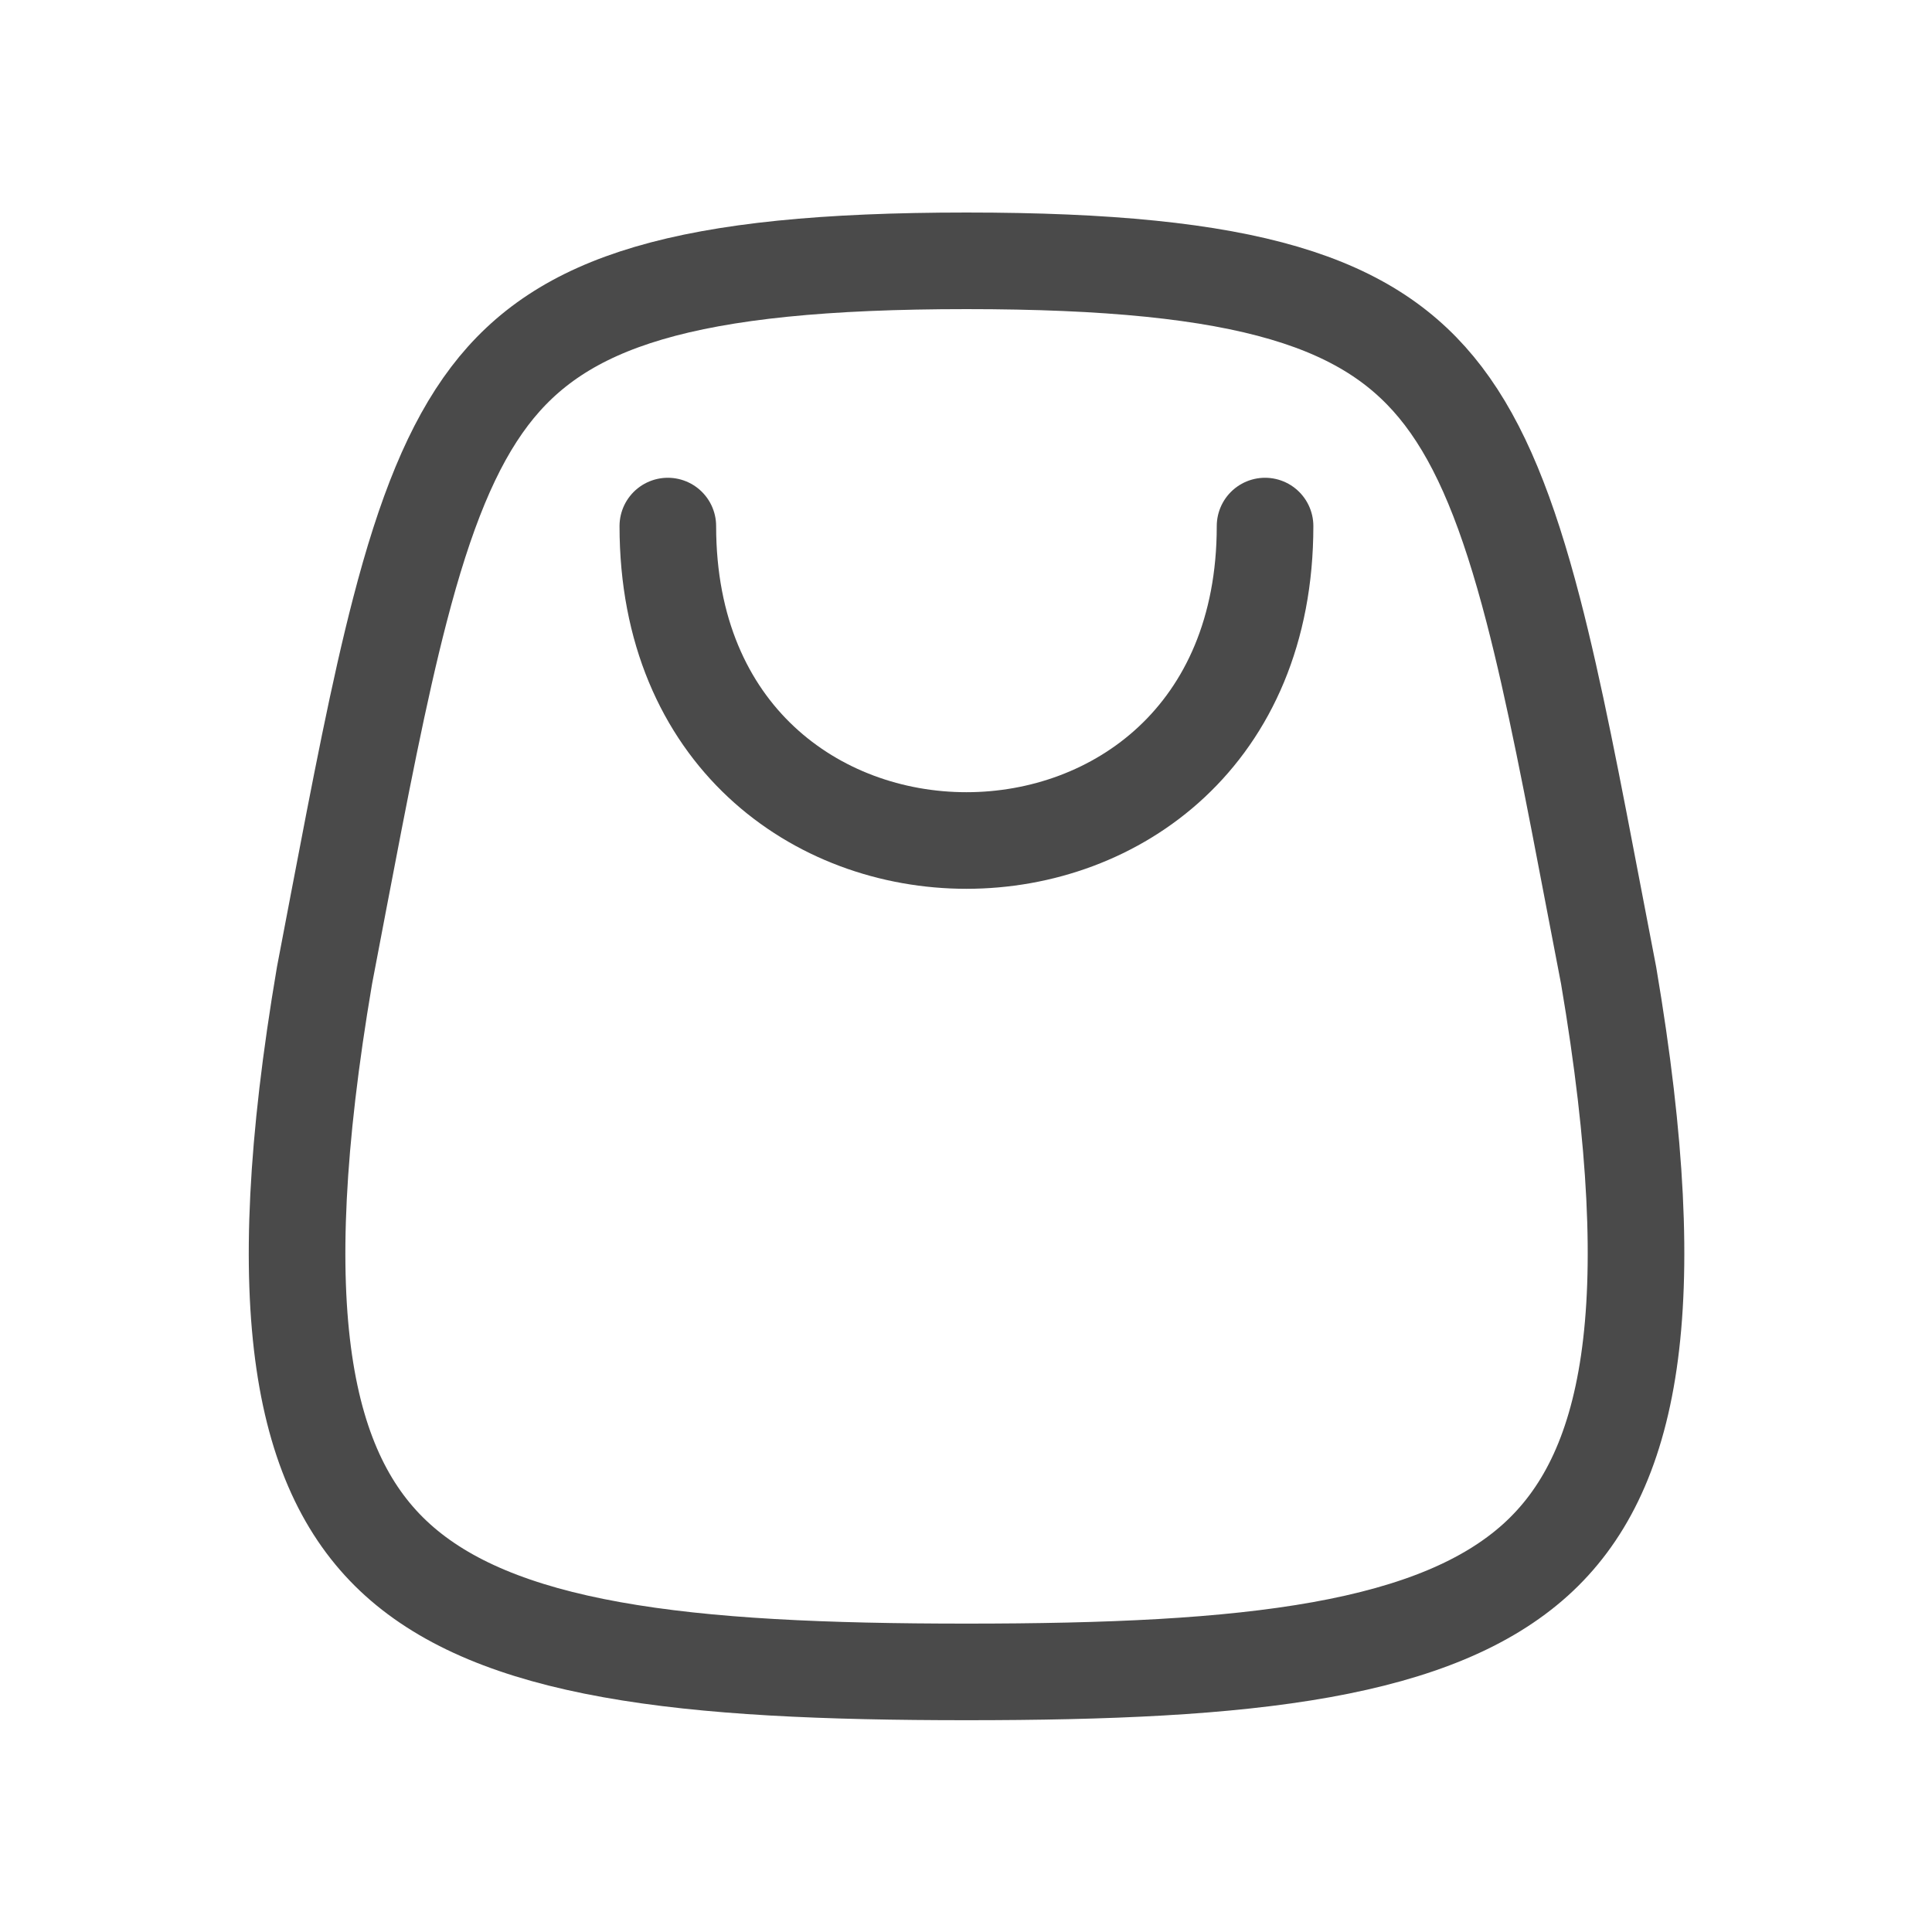 <svg width="24" height="24" fill="none" xmlns="http://www.w3.org/2000/svg"><path d="M8.296 6.535c0 5.208 7.419 5.208 7.419 0m-11.52 4.723l-.164.86c-.71 4.182-.264 6.201.908 7.259.604.545 1.468.902 2.66 1.116 1.19.214 2.653.276 4.408.276 1.755 0 3.216-.062 4.408-.276 1.19-.214 2.055-.571 2.66-1.116 1.172-1.058 1.617-3.077.908-7.259l-.165-.86c-.28-1.466-.51-2.673-.772-3.681-.312-1.2-.65-2.045-1.116-2.657-.892-1.171-2.403-1.68-5.923-1.68s-5.033.509-5.924 1.68c-.465.612-.804 1.458-1.115 2.657-.262 1.008-.493 2.215-.773 3.68v0z" stroke="#4A4A4A" stroke-width="1.2" stroke-linecap="round" stroke-linejoin="round"/></svg>